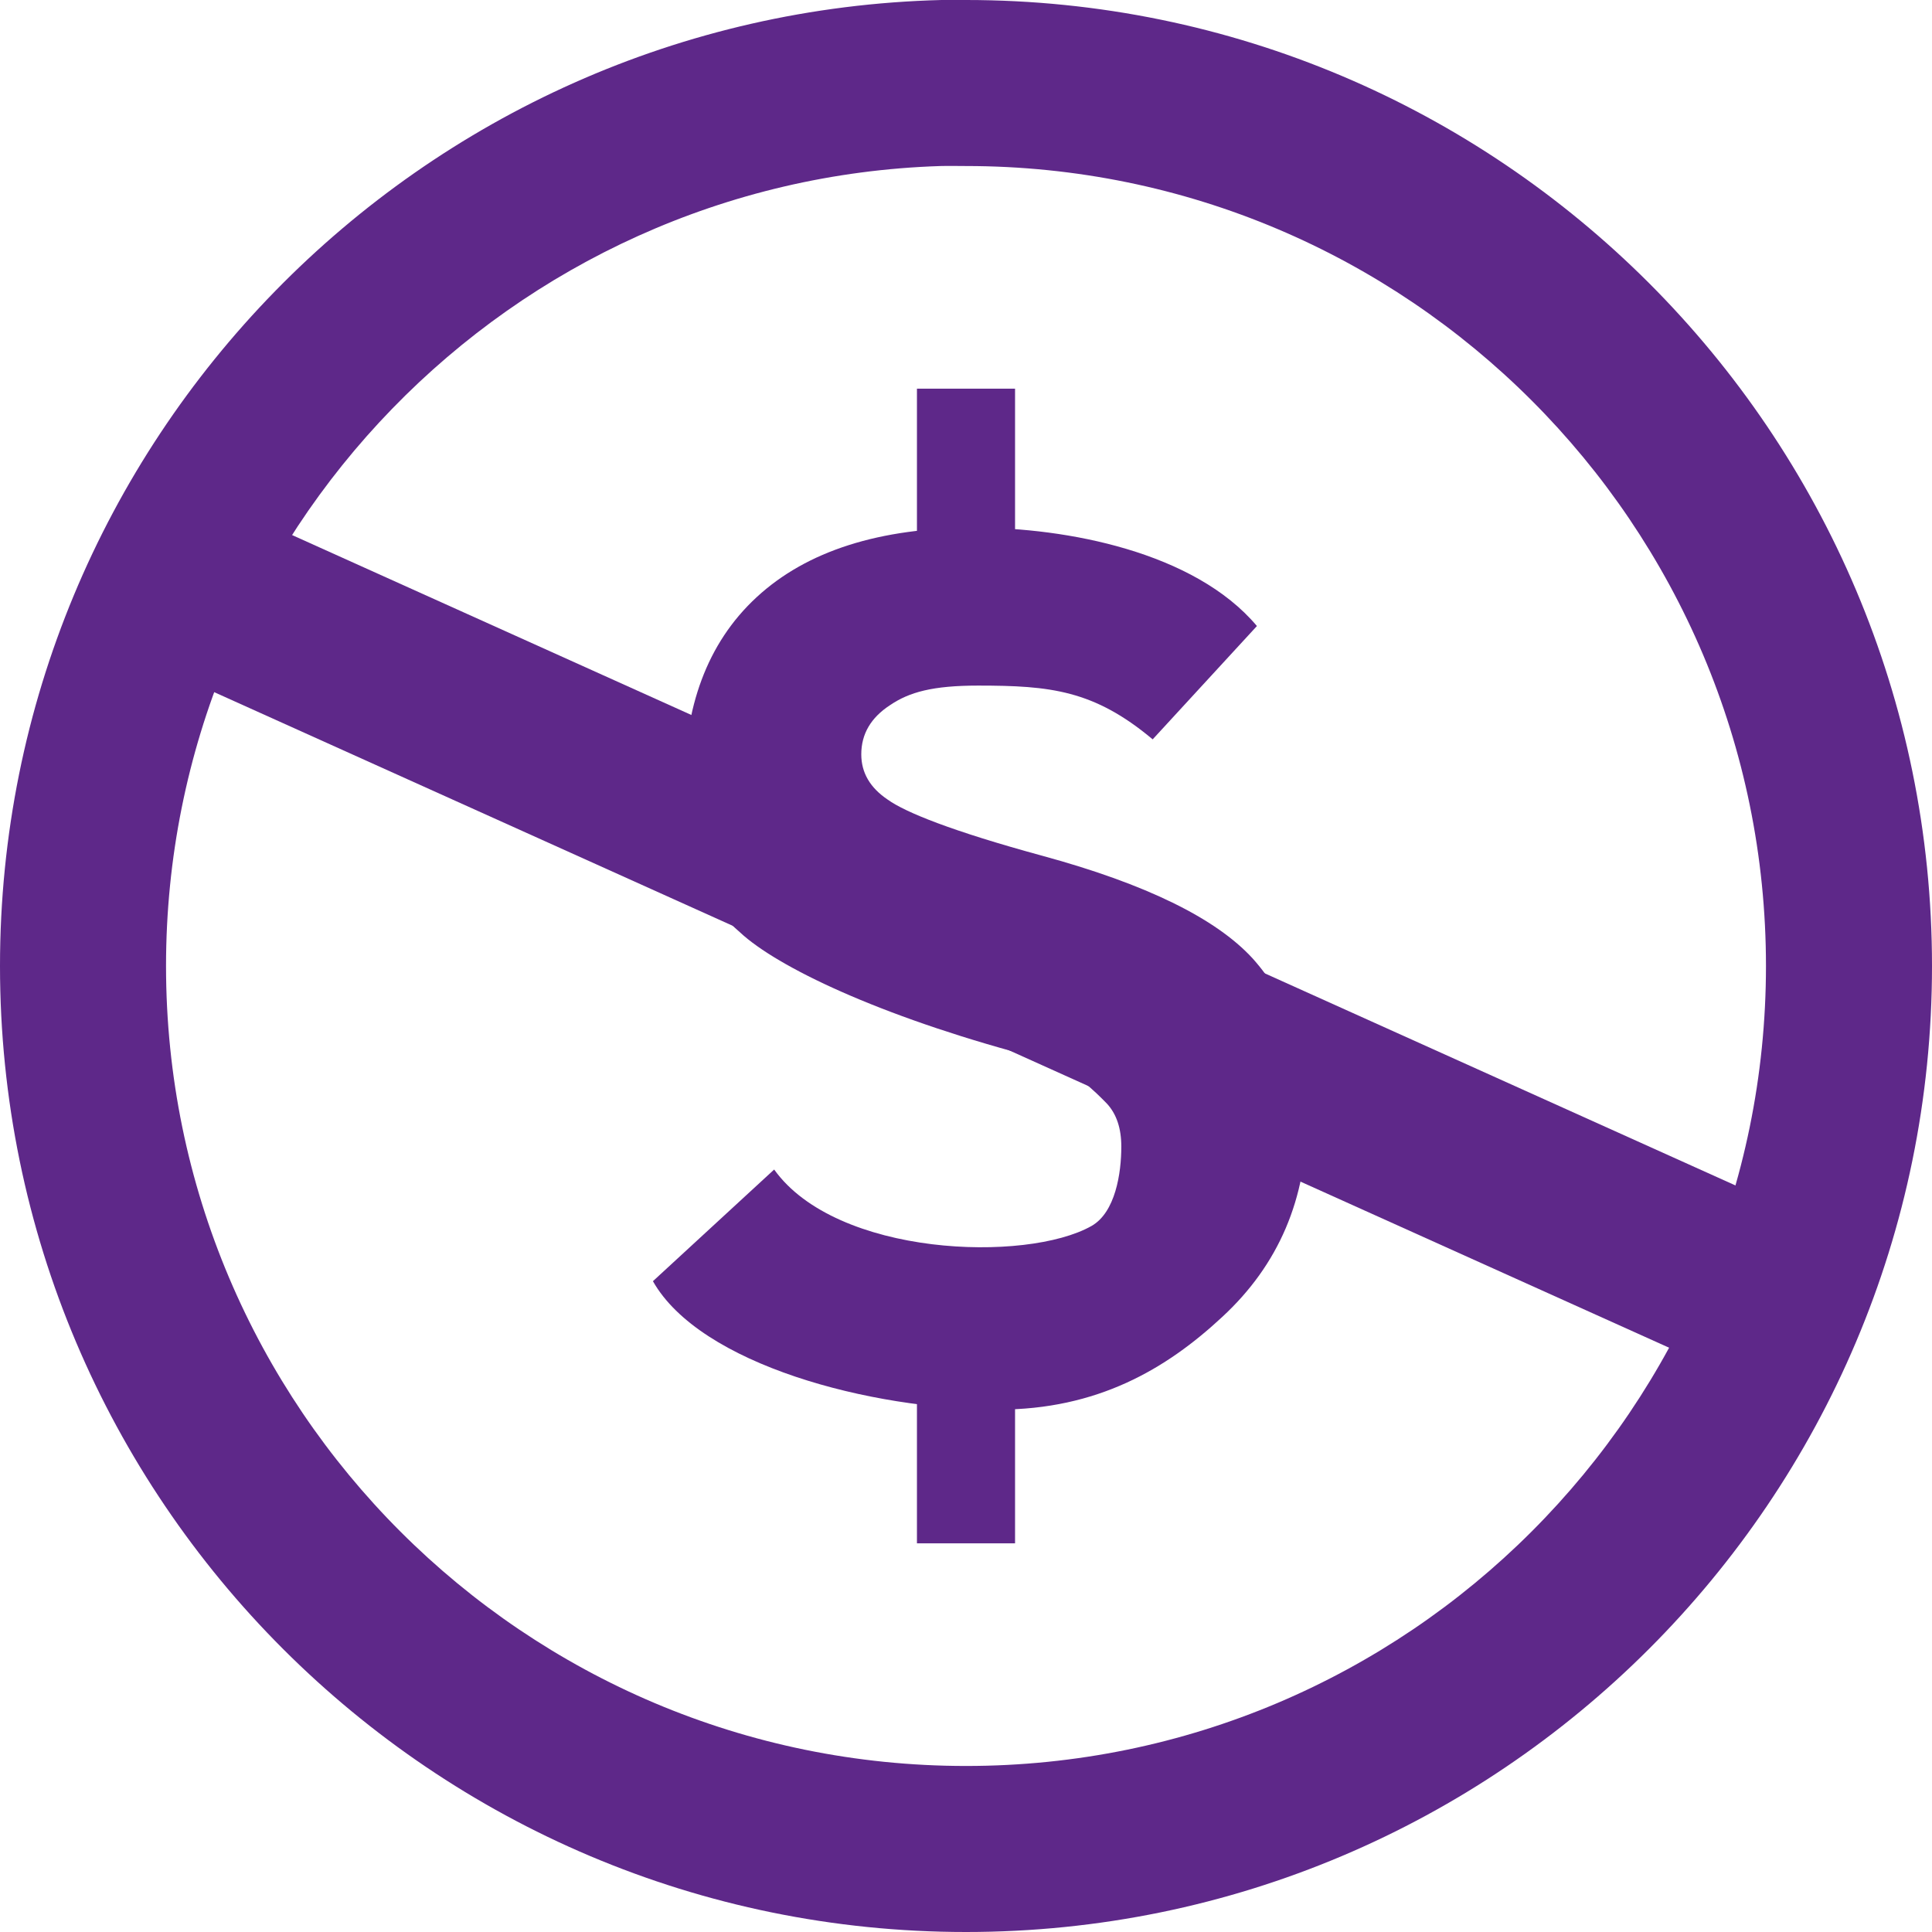 <svg xmlns="http://www.w3.org/2000/svg" xmlns:xlink="http://www.w3.org/1999/xlink" width="64" height="64" viewBox="0 0 64 64" baseProfile="tiny" version="1.1">
<g id="surface1">
<path d="M 31.188 0 C 13.906 0.438 0 14.613 0 32 C 0 49.664 14.336 64 32 64 C 49.664 64 64 49.664 64 32 C 64 14.336 49.664 0 32 0 C 31.723 0 31.461 -0.008 31.188 0 Z M 31.156 5.5 C 31.441 5.492 31.715 5.5 32 5.5 C 46.629 5.5 58.5 17.371 58.5 32 C 58.5 46.629 46.629 58.5 32 58.5 C 17.371 58.5 5.5 46.629 5.5 32 C 5.5 17.656 16.922 5.953 31.156 5.5 Z " fill="#5e2889"/>
<path d="M 25.645 38.742 C 27.707 41.625 33.996 41.832 36.156 40.613 C 36.949 40.164 37.145 38.863 37.145 37.984 C 37.145 37.379 36.988 36.906 36.668 36.559 C 36.332 36.215 35.48 35.34 34.492 35.082 C 29.473 33.785 26 32.168 24.637 30.996 C 22.941 29.527 22.668 28.57 22.668 26.016 C 22.668 23.461 23.402 21.32 25.062 19.785 C 26.723 18.25 29.137 17.48 32.297 17.48 C 35.316 17.48 39.566 18.277 41.637 20.738 L 38.184 24.492 C 36.234 22.859 34.789 22.711 32.402 22.711 C 30.902 22.711 30.121 22.926 29.484 23.359 C 28.848 23.773 28.531 24.316 28.531 24.988 C 28.531 25.594 28.82 26.094 29.406 26.488 C 29.988 26.906 31.512 27.527 34.551 28.355 C 37.957 29.285 40.273 30.418 41.492 31.746 C 42.691 33.074 43.293 34.844 43.293 37.051 C 43.293 39.711 42.355 41.902 40.484 43.629 C 38.629 45.355 36.348 46.695 33.062 46.695 C 28.832 46.695 23.188 45.199 21.629 42.441 " fill="#5e2889"/>
<path d="M 59.344 40.105 L 56.938 45.387 L 5.816 22.352 L 8.223 17.07 Z " fill="#5e2889"/>
<path d="M 30.375 12.875 L 30.375 19.719 L 33.625 19.719 L 33.625 12.875 Z M 30.375 44.969 L 30.375 51.125 L 33.625 51.125 L 33.625 44.969 Z " fill="#5e2889"/>
</g>
</svg>